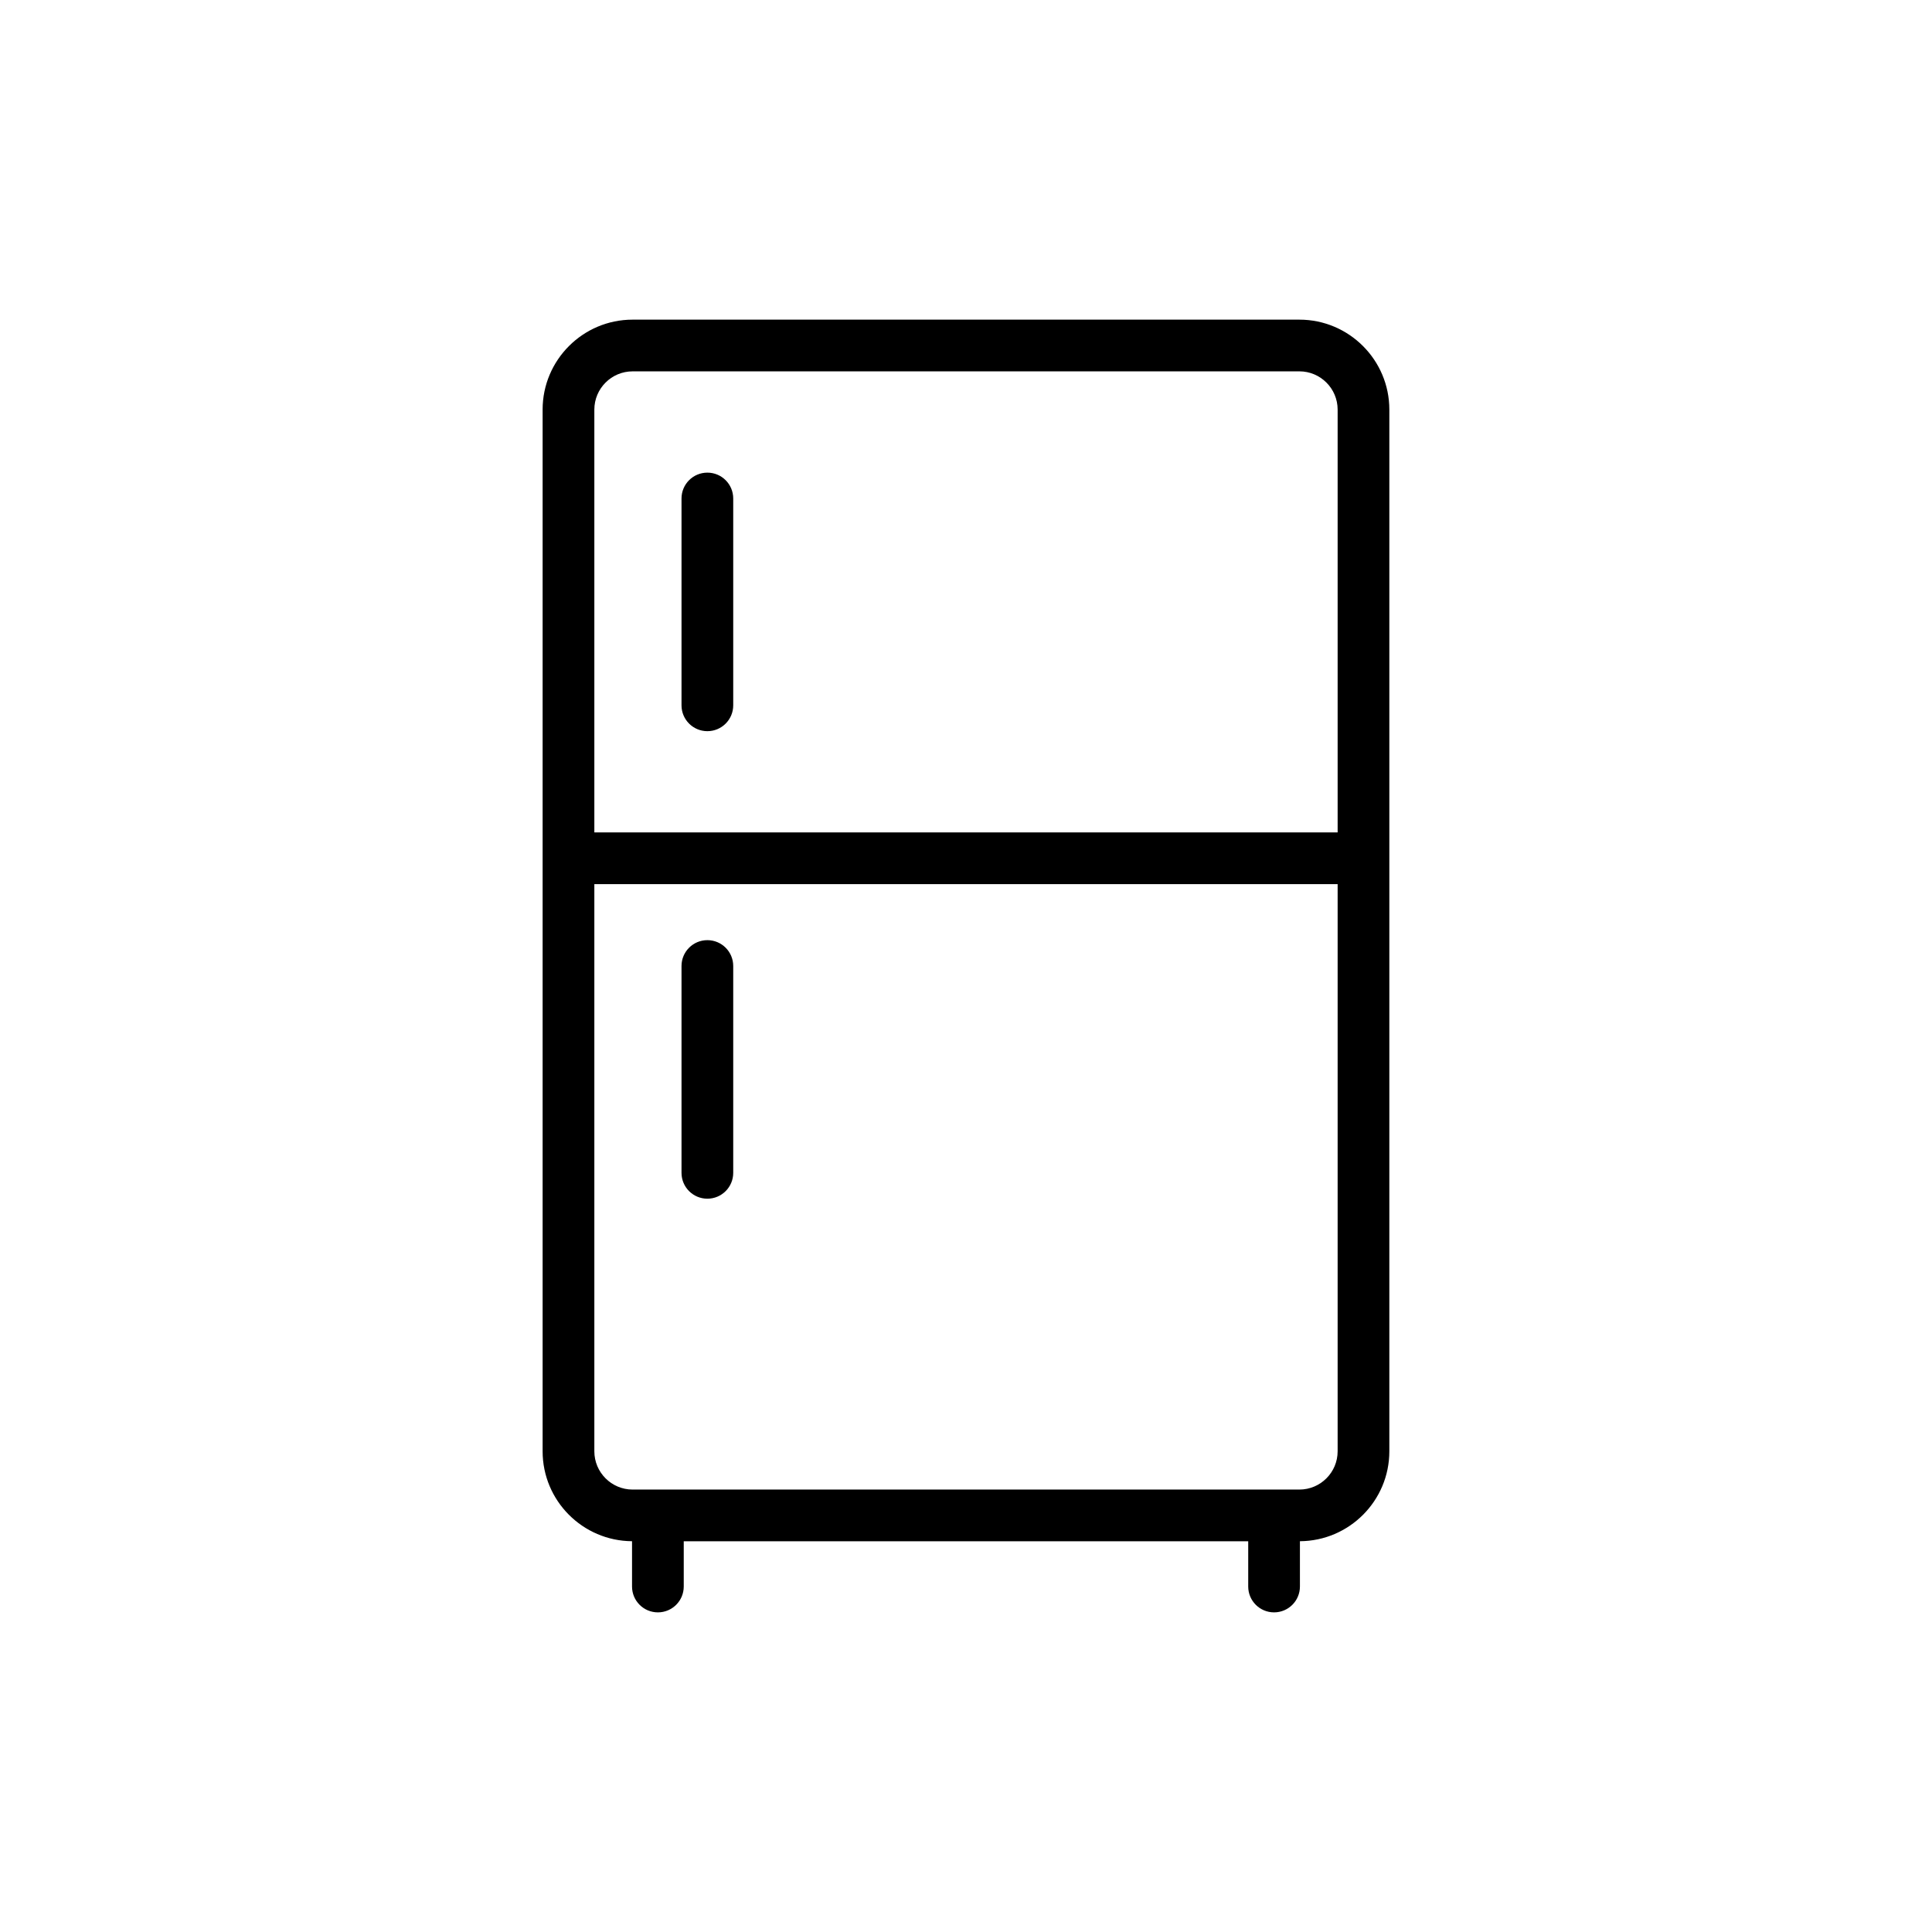 <?xml version="1.0" encoding="UTF-8"?>
<!-- Uploaded to: SVG Repo, www.svgrepo.com, Generator: SVG Repo Mixer Tools -->
<svg fill="#000000" width="800px" height="800px" version="1.1" viewBox="144 144 512 512" xmlns="http://www.w3.org/2000/svg">
 <g>
  <path d="m287.8 252.55v276.06c0 13.098 10.617 23.746 23.695 23.828v12.004c0 3.789 3.066 6.852 6.852 6.852s6.852-3.062 6.852-6.852v-11.988h149.59v11.988c0 3.789 3.066 6.852 6.852 6.852 3.785 0 6.852-3.062 6.852-6.852v-12.004c13.078-0.078 23.695-10.727 23.695-23.828v-276.06c0-13.148-10.695-23.84-23.84-23.84h-176.71c-13.145 0-23.84 10.691-23.84 23.84zm200.55 286.2h-176.71c-5.586 0-10.133-4.551-10.133-10.137v-150.31h196.98v150.31c0 5.586-4.547 10.137-10.137 10.137zm-176.71-296.34h176.71c5.59 0 10.137 4.551 10.137 10.137v112.05l-196.98 0.004v-112.05c0-5.586 4.543-10.137 10.133-10.137z"/>
  <path d="m331.46 337.77c3.785 0 6.852-3.062 6.852-6.852v-54.812c0-3.789-3.066-6.852-6.852-6.852-3.785 0-6.852 3.062-6.852 6.852v54.812c0 3.785 3.07 6.852 6.852 6.852z"/>
  <path d="m331.46 393.15c-3.785 0-6.852 3.062-6.852 6.852v54.812c0 3.789 3.066 6.852 6.852 6.852 3.785 0 6.852-3.062 6.852-6.852v-54.812c0-3.789-3.066-6.852-6.852-6.852z"/>
 </g>
</svg>